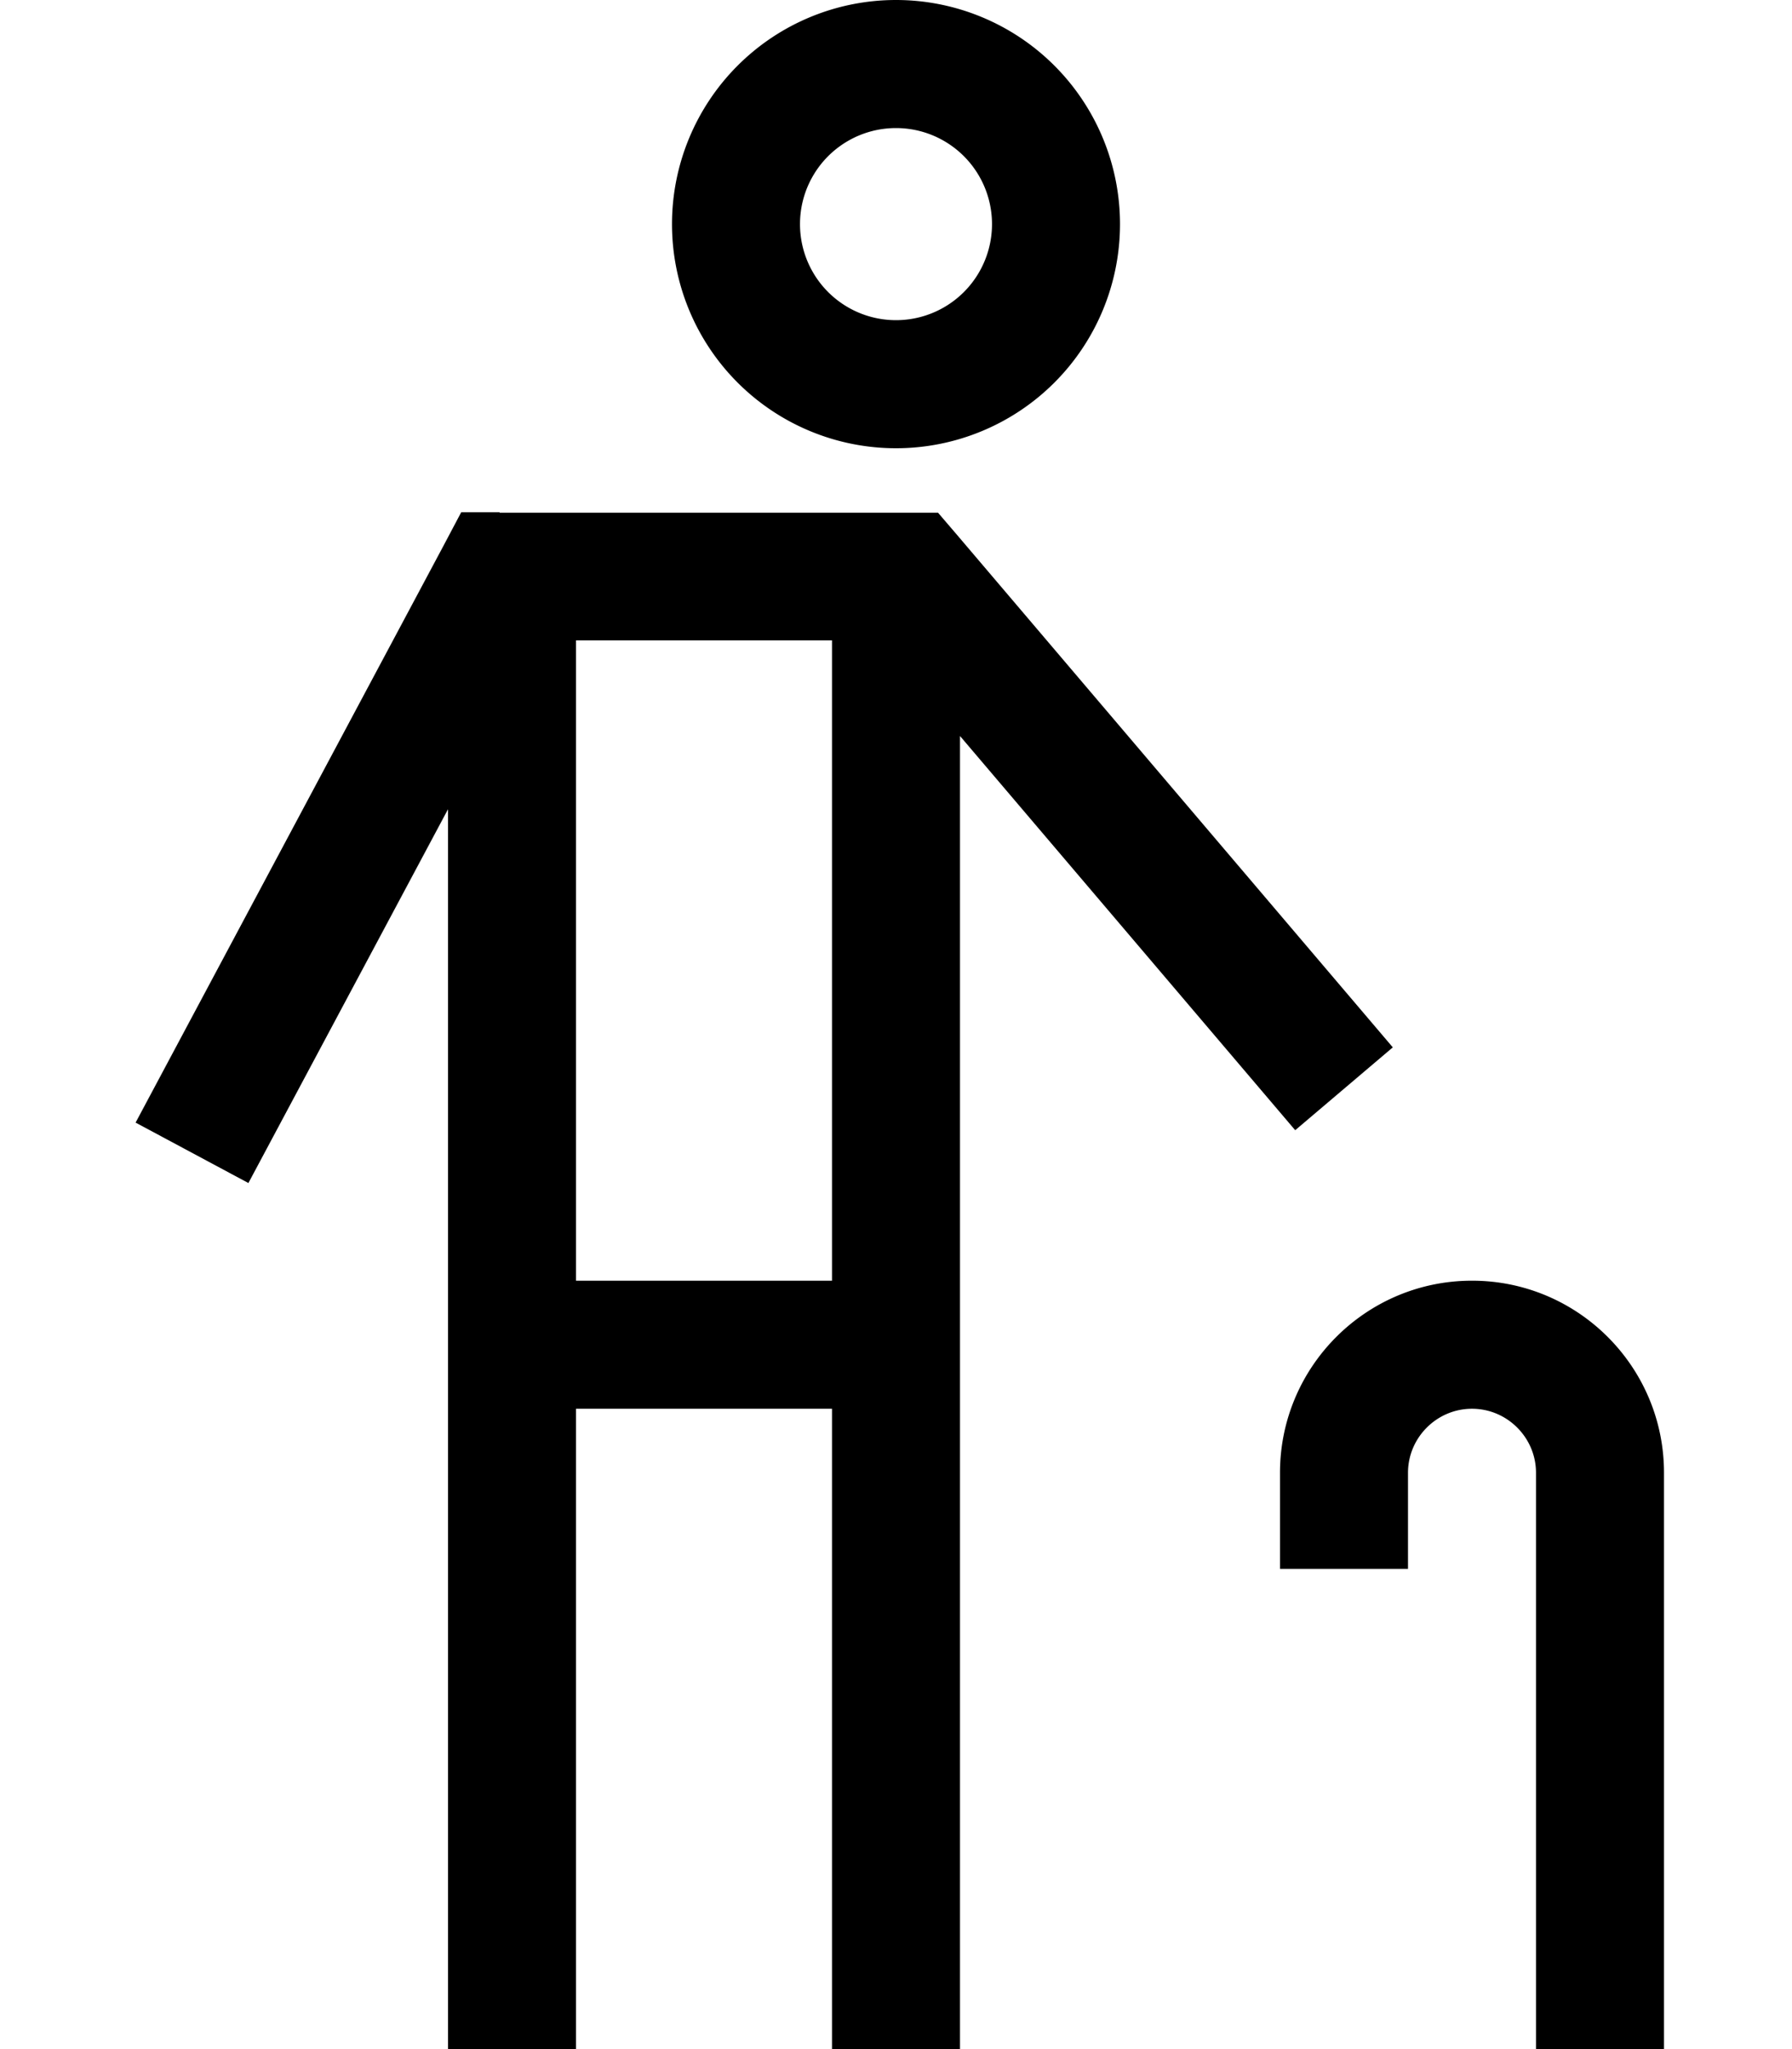 <svg xmlns="http://www.w3.org/2000/svg" viewBox="0 0 448 512"><!--! Font Awesome Pro 6.7.2 by @fontawesome - https://fontawesome.com License - https://fontawesome.com/license (Commercial License) Copyright 2024 Fonticons, Inc. --><path d="M200 56a24 24 0 1 1 48 0 24 24 0 1 1 -48 0zm80 0A56 56 0 1 0 168 56a56 56 0 1 0 112 0zM124.9 128l-9.6 0-4.5 8.5-76.9 144 28.2 15.1L112 202.2 112 496l0 16 32 0 0-16 0-144 64 0 0 144 0 16 32 0 0-16 0-312.1 83.8 98.5 24.4-20.7-108.9-128-4.8-5.6-7.4 0-102.2 0zM208 160l0 160-64 0 0-160 64 0zM368 352c8.8 0 16 7.2 16 16l0 128 0 16 32 0 0-16 0-128c0-26.5-21.5-48-48-48s-48 21.5-48 48l0 8 0 16 32 0 0-16 0-8c0-8.8 7.2-16 16-16z"/></svg>